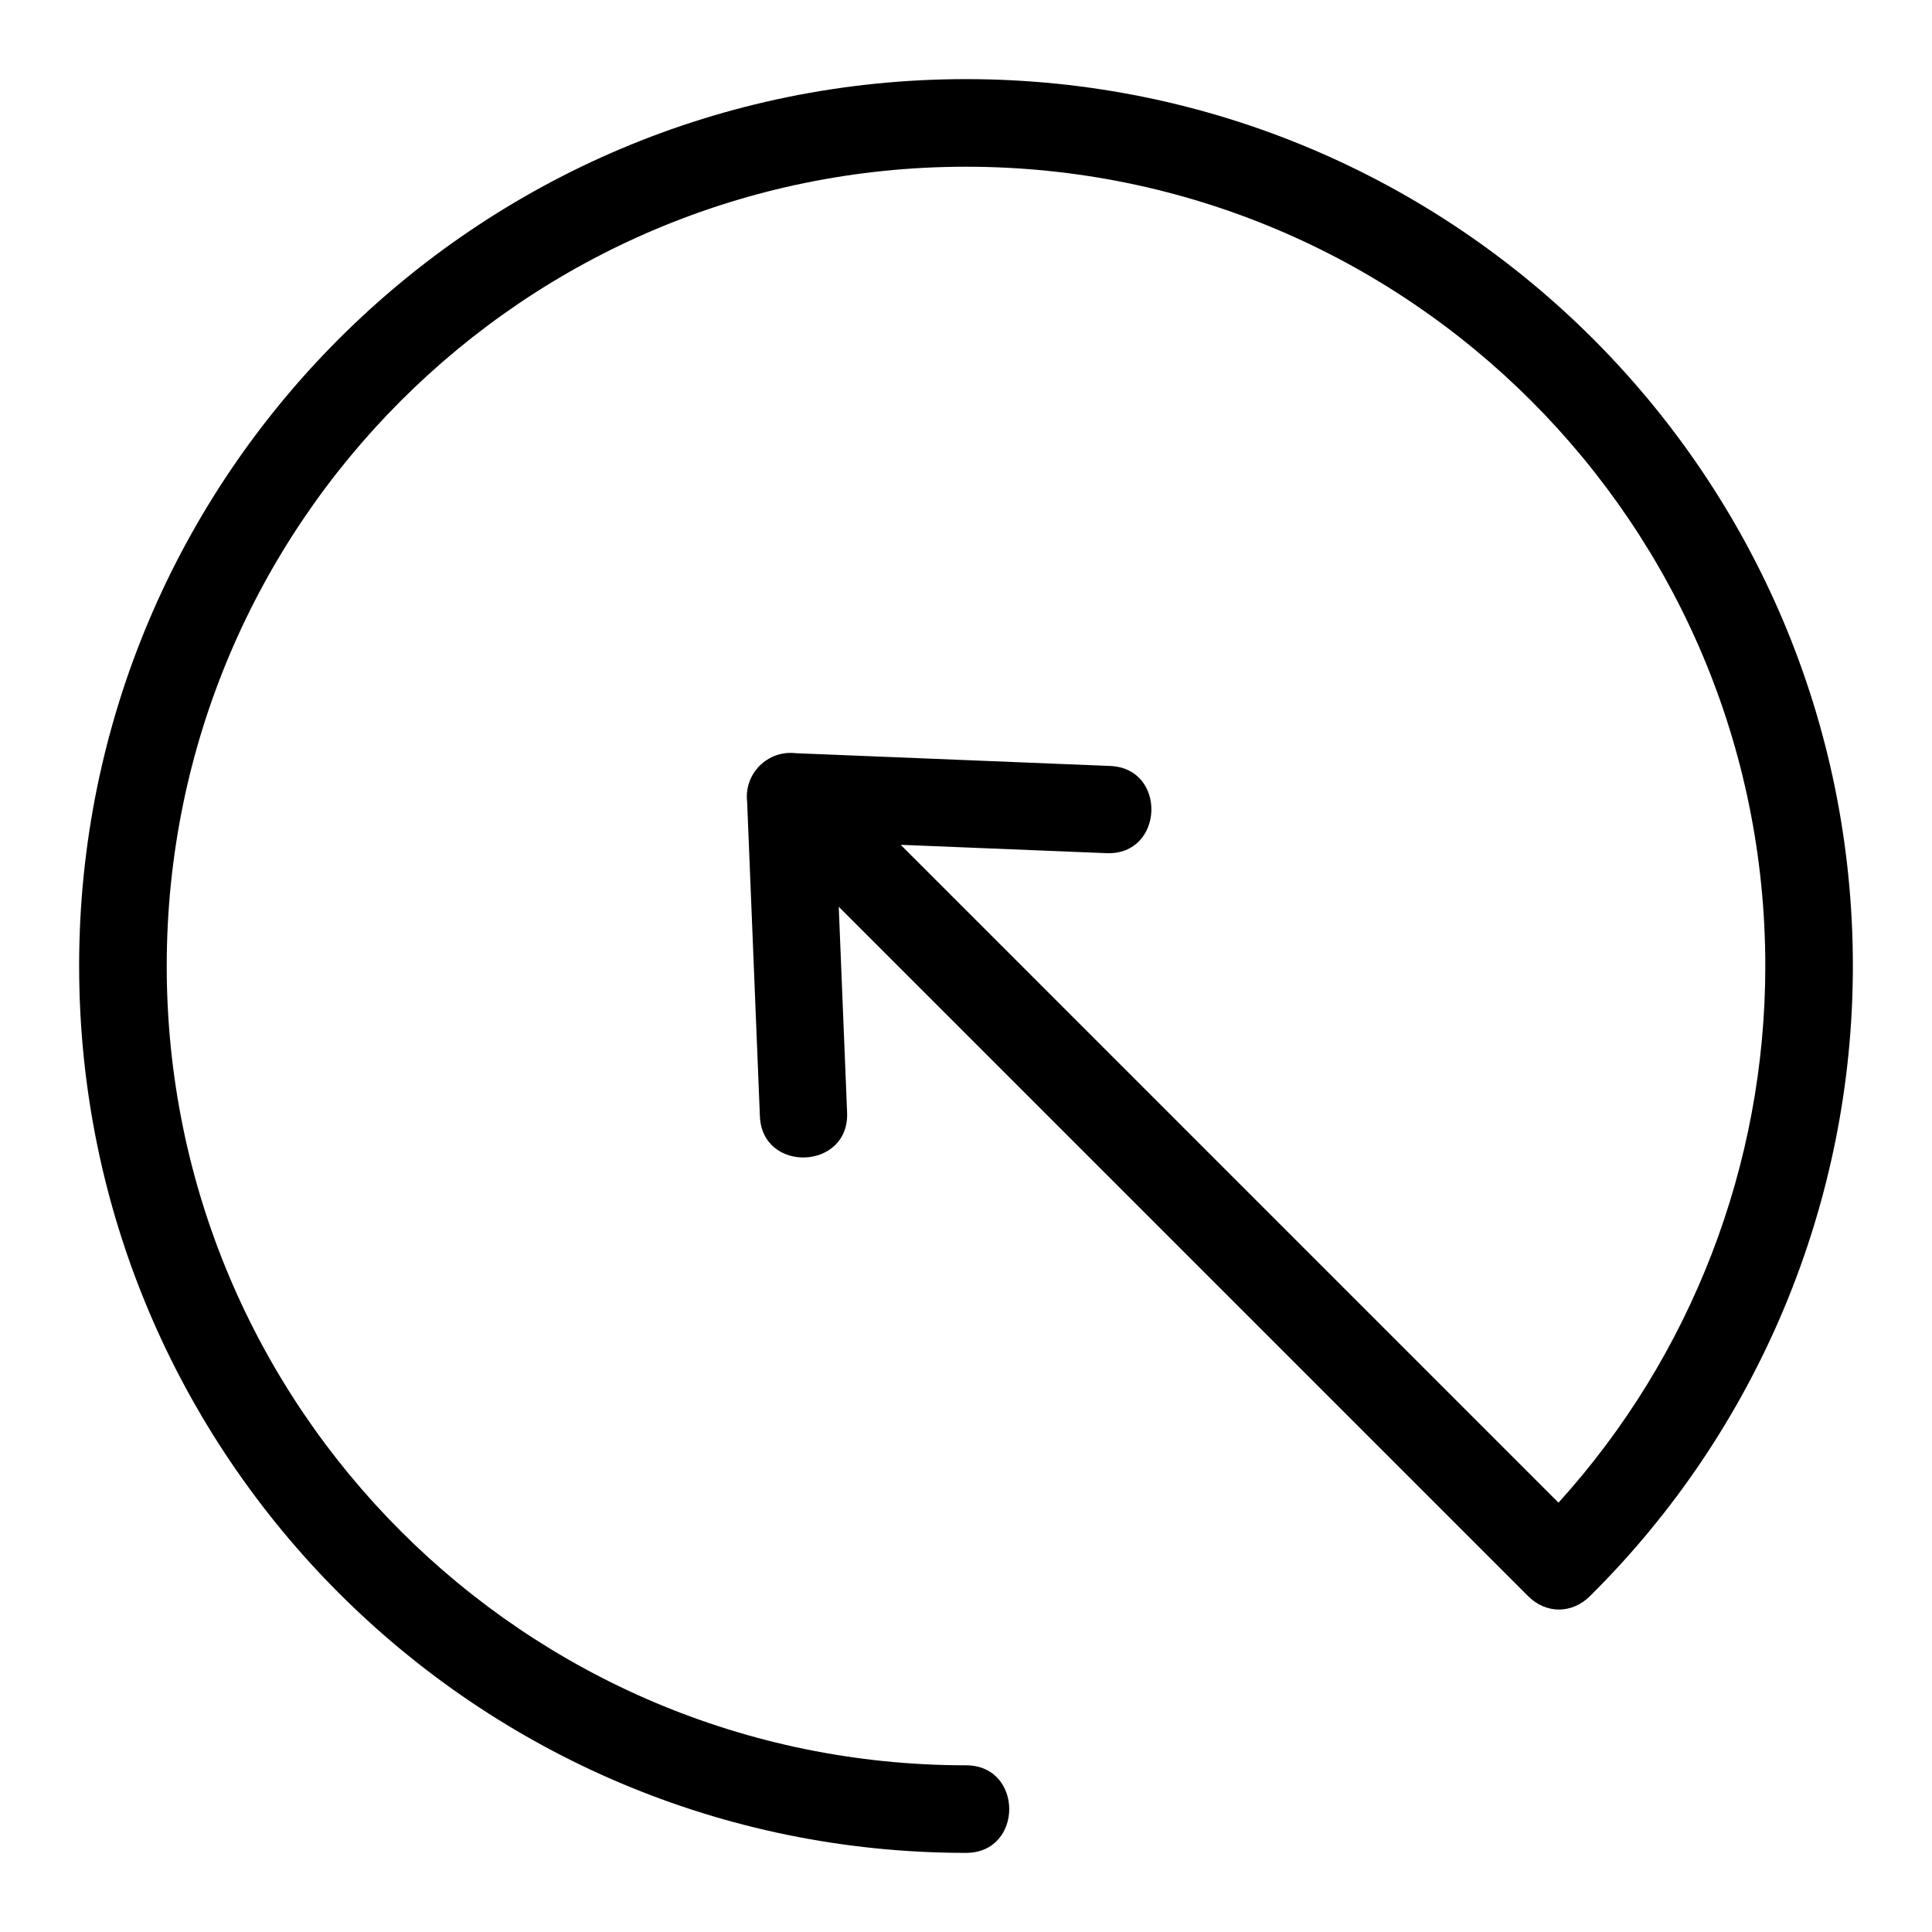 <?xml version="1.0" encoding="UTF-8"?>
<!-- Uploaded to: ICON Repo, www.iconrepo.com, Generator: ICON Repo Mixer Tools -->
<svg fill="#000000" width="800px" height="800px" version="1.1" viewBox="144 144 512 512" xmlns="http://www.w3.org/2000/svg">
 <path d="m164.97 400c0-129.8 105.23-235.03 235.03-235.03 129.8 0 235.03 105.23 235.03 235.03 0 62.707-25.129 122.89-69.691 167-4.742 4.707-11.609 4.754-16.363 0l-182.7-182.7 2.215 54.578c0.594 15.203-22.516 16.109-23.113 0.906l-3.379-83.285c-0.879-7.457 5.438-13.777 12.895-12.891l83.277 3.379c15.203 0.594 14.301 23.707-0.906 23.113l-54.578-2.215 174.33 174.34c35.199-38.867 54.805-89.508 54.805-142.22 0-116.99-94.832-211.82-211.82-211.82-116.99 0-211.82 94.832-211.82 211.82s94.832 211.82 211.82 211.82c15.273 0 15.273 23.207 0 23.207-129.8 0-235.03-105.23-235.03-235.03z"/>
</svg>